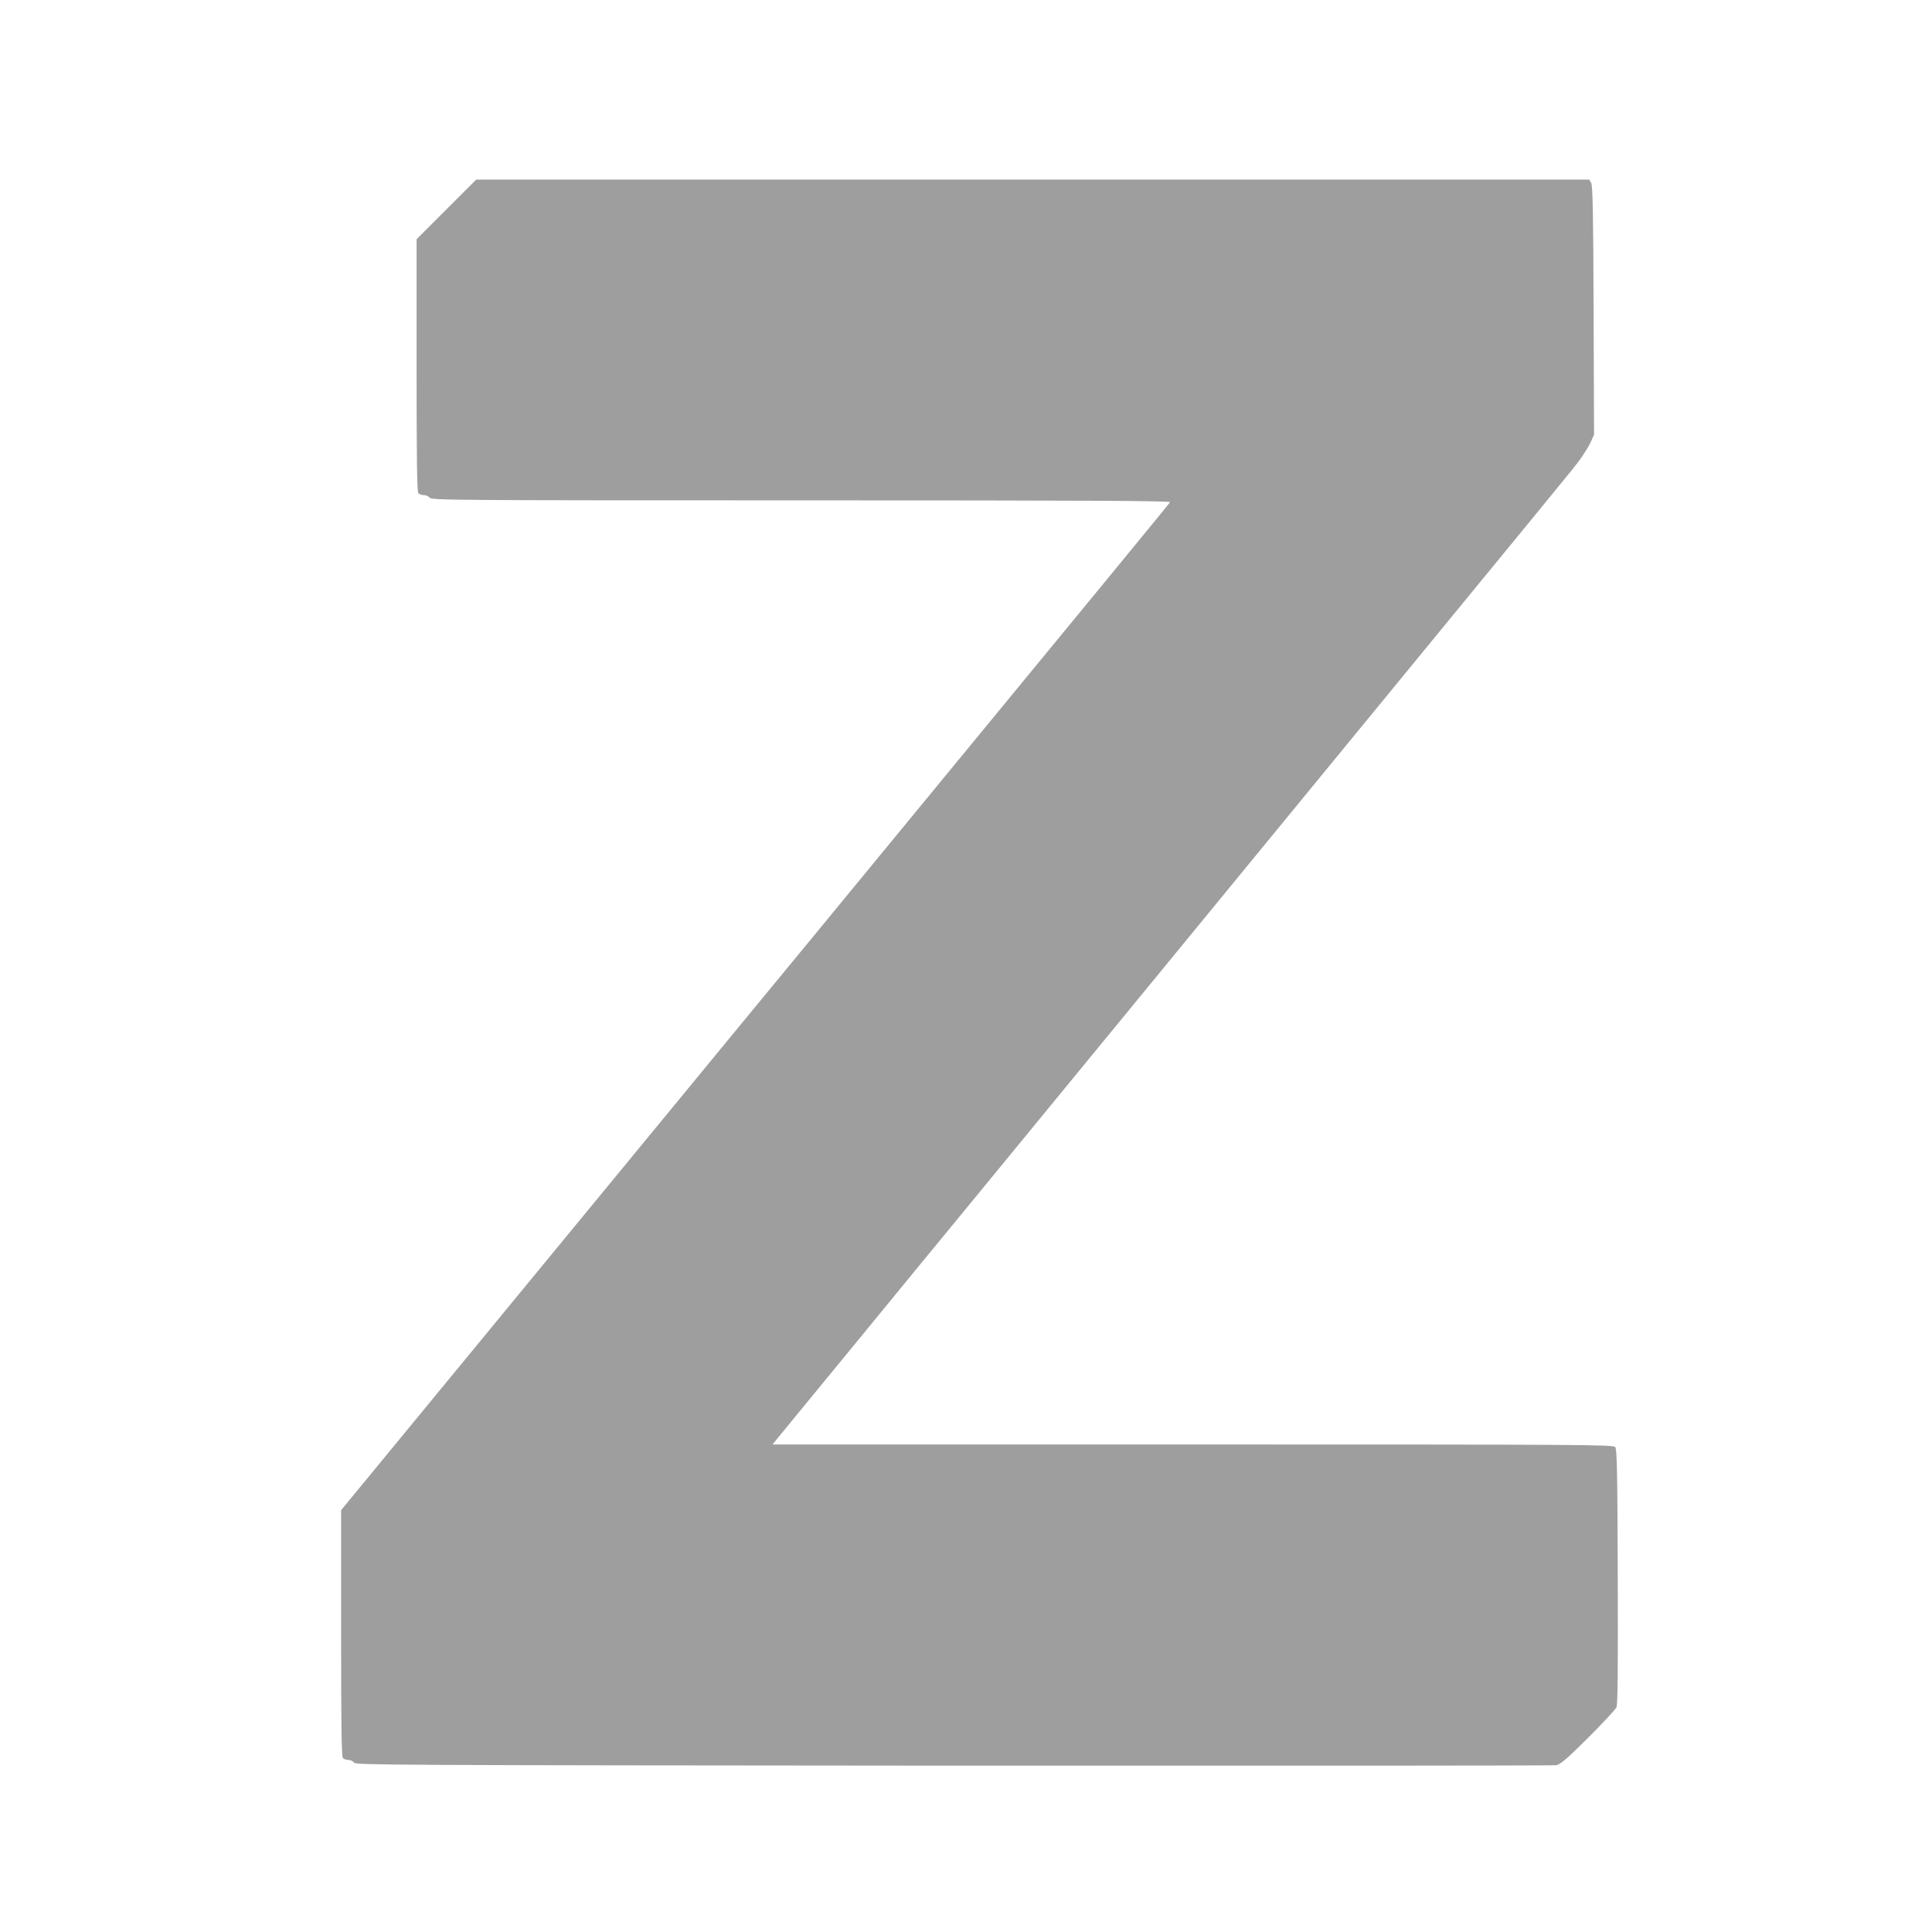 <?xml version="1.0" standalone="no"?>
<!DOCTYPE svg PUBLIC "-//W3C//DTD SVG 20010904//EN"
 "http://www.w3.org/TR/2001/REC-SVG-20010904/DTD/svg10.dtd">
<svg version="1.0" xmlns="http://www.w3.org/2000/svg"
 width="1280pt" height="1280pt" viewBox="0 0 1280 1280"
 preserveAspectRatio="xMidYMid meet">
<g transform="translate(0,1280) scale(0.1,-0.1)"
fill="#9e9e9e" stroke="none">
<path d="M2957 11412 l-197 -197 0 -836 c0 -636 3 -838 12 -847 7 -7 23 -12
36 -12 14 0 31 -8 38 -17 12 -17 141 -18 2462 -18 1889 0 2449 -3 2444 -12 -6
-11 -396 -485 -2381 -2898 -322 -390 -801 -973 -1066 -1295 -1192 -1448 -1711
-2080 -1872 -2275 l-173 -210 0 -816 c0 -621 3 -818 12 -827 7 -7 23 -12 36
-12 14 0 31 -8 38 -18 12 -16 214 -17 3971 -20 2177 -1 3974 0 3993 3 29 6 68
39 212 182 97 97 182 188 188 203 8 20 10 264 8 867 -2 694 -5 843 -17 856
-12 16 -220 17 -2798 17 l-2785 0 39 48 c22 26 257 313 523 637 266 325 606
739 755 920 149 182 755 920 1346 1640 2870 3498 2613 3184 2679 3270 29 39
64 94 77 122 l24 53 -3 822 c-2 648 -6 828 -16 846 l-13 22 -3687 0 -3687 0
-198 -198z"/>
</g>
</svg>
